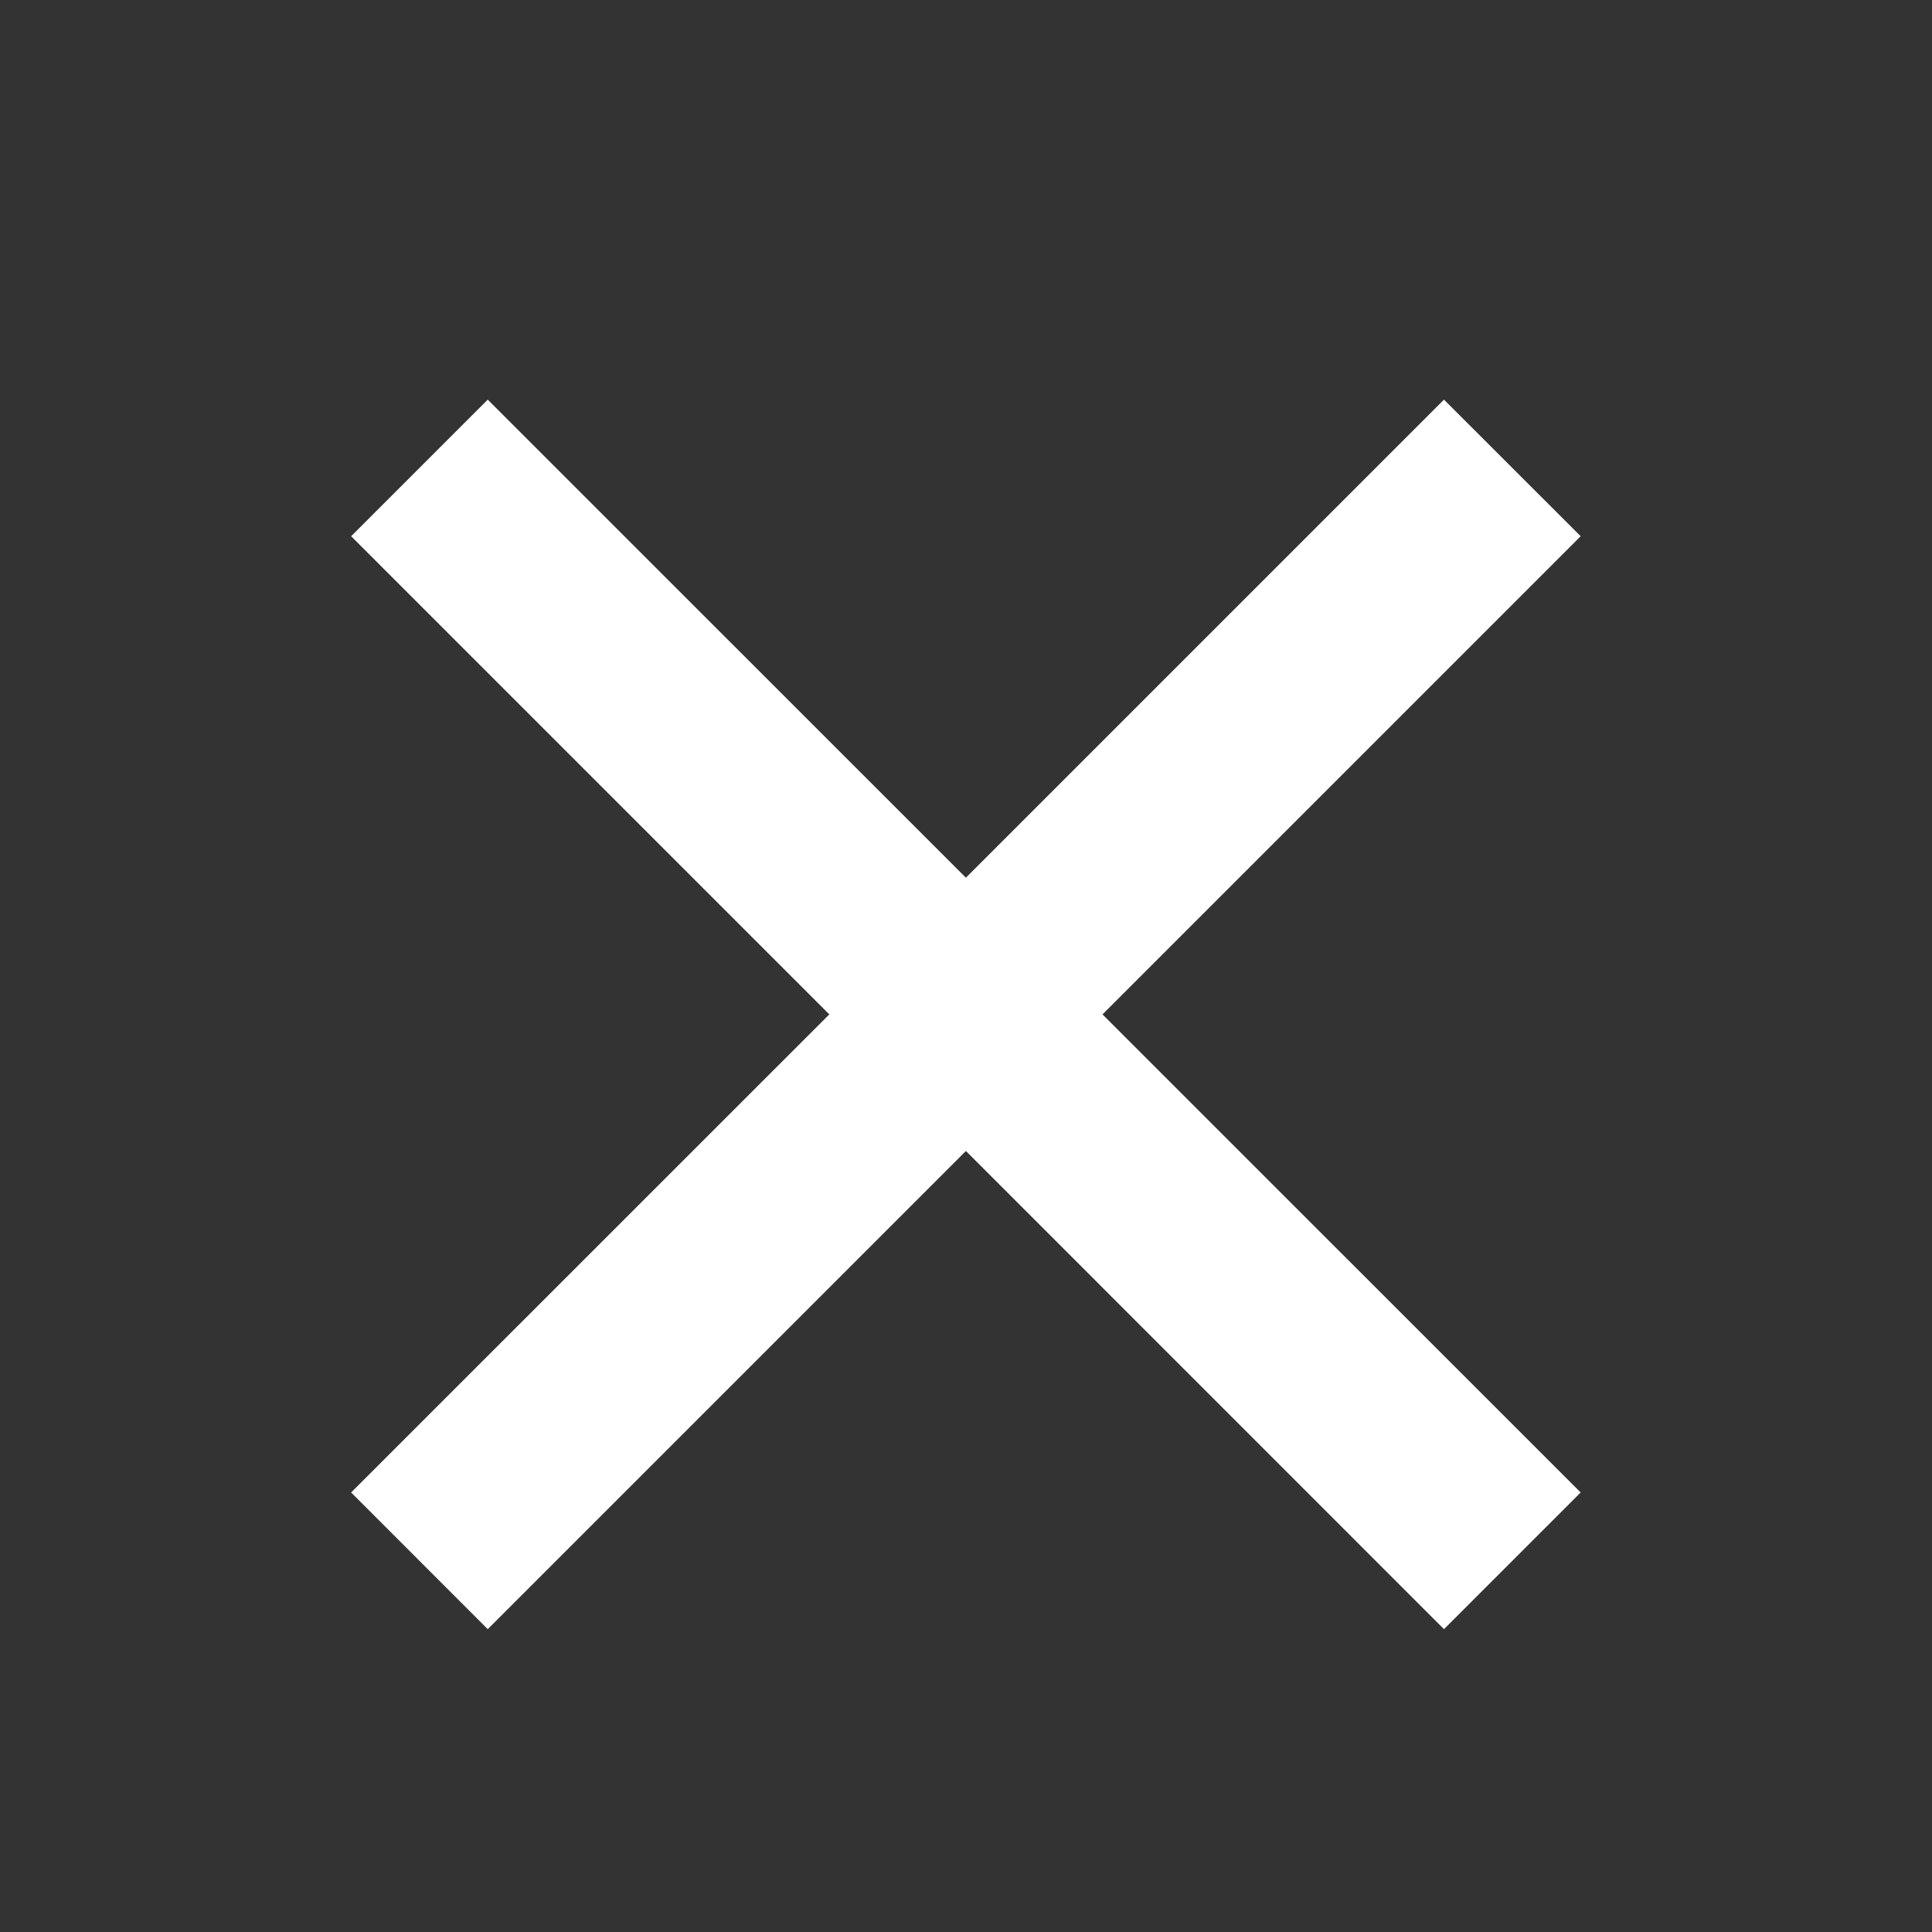 <svg width="20" height="20" viewBox="0 0 20 20" fill="none" xmlns="http://www.w3.org/2000/svg">
<rect x="0" y="0" width="20" height="20" fill="#333333" stroke="none"/>
<path d="M9.999 9.086L14.948 4.137L16.363 5.551L11.413 10.501L16.363 15.45L14.948 16.865L9.999 11.915L5.049 16.865L3.635 15.45L8.585 10.501L3.635 5.551L5.049 4.137L9.999 9.086Z" fill="white"/>
</svg>
